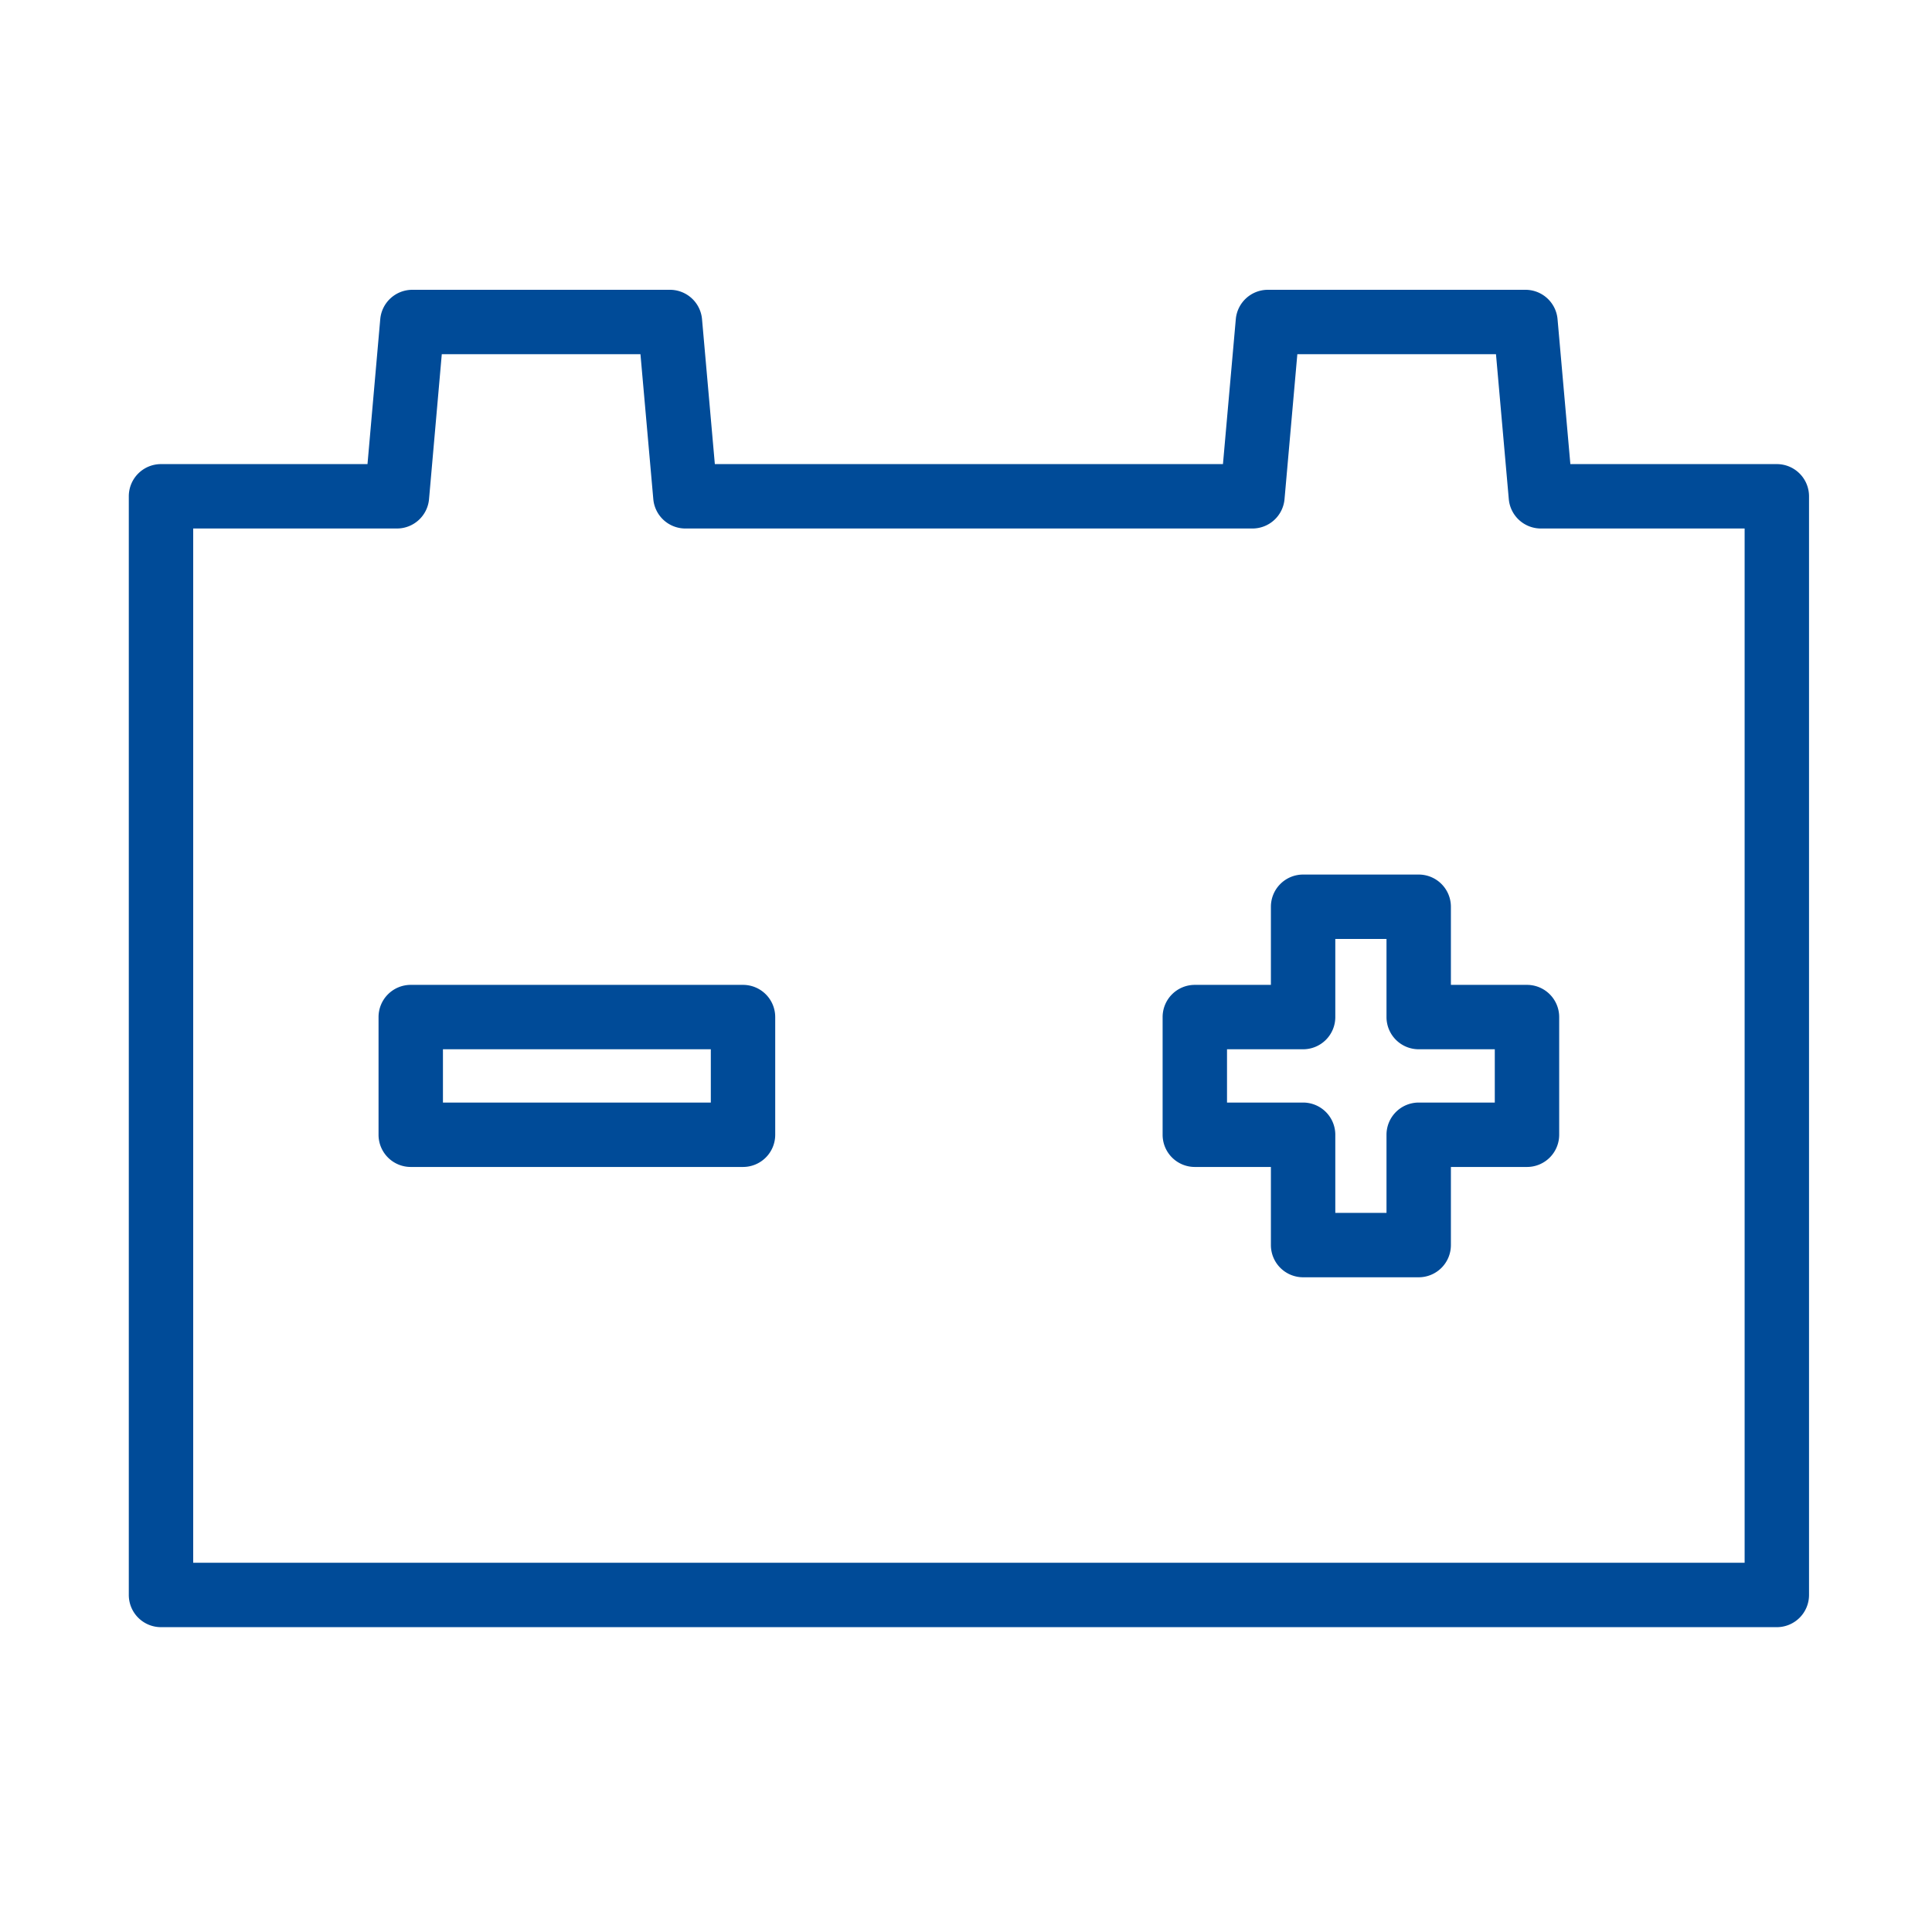 <svg height="60" width="60" xmlns="http://www.w3.org/2000/svg"><path d="m37.98 14.413.399-4.501a1 1 0 0 1 .996-.912h8a1 1 0 0 1 .996.912l.398 4.501h6.412a1 1 0 0 1 1 1v34.12a1 1 0 0 1 -1 1h-50.181a1 1 0 0 1 -1-1v-34.12a1 1 0 0 1 1-1h6.413l.396-4.5a1 1 0 0 1 .996-.913h8.001a1 1 0 0 1 .996.912l.398 4.501zm1.912 1.088a1 1 0 0 1 -.996.912h-17.611a1 1 0 0 1 -.996-.912l-.399-4.501h-6.17l-.396 4.5a1 1 0 0 1 -.996.913h-6.328v32.12h48.181v-32.12h-6.328a1 1 0 0 1 -.996-.912l-.398-4.501h-6.169zm-2.786 20.74a1 1 0 0 1 -1-1v-3.655a1 1 0 0 1 1-1h2.363v-2.426a1 1 0 0 1 1-1h3.59a1 1 0 0 1 1 1v2.426h2.363a1 1 0 0 1 1 1v3.655a1 1 0 0 1 -1 1h-2.363v2.426a1 1 0 0 1 -1 1h-3.59a1 1 0 0 1 -1-1v-2.426zm1-2h2.363a1 1 0 0 1 1 1v2.426h1.59v-2.426a1 1 0 0 1 1-1h2.363v-1.655h-2.363a1 1 0 0 1 -1-1v-2.426h-1.59v2.426a1 1 0 0 1 -1 1h-2.363zm-25.35 2a1 1 0 0 1 -1-1v-3.655a1 1 0 0 1 1-1h10.319a1 1 0 0 1 1 1v3.655a1 1 0 0 1 -1 1zm9.319-2v-1.655h-8.319v1.655z" fill="#004b98"/></svg>